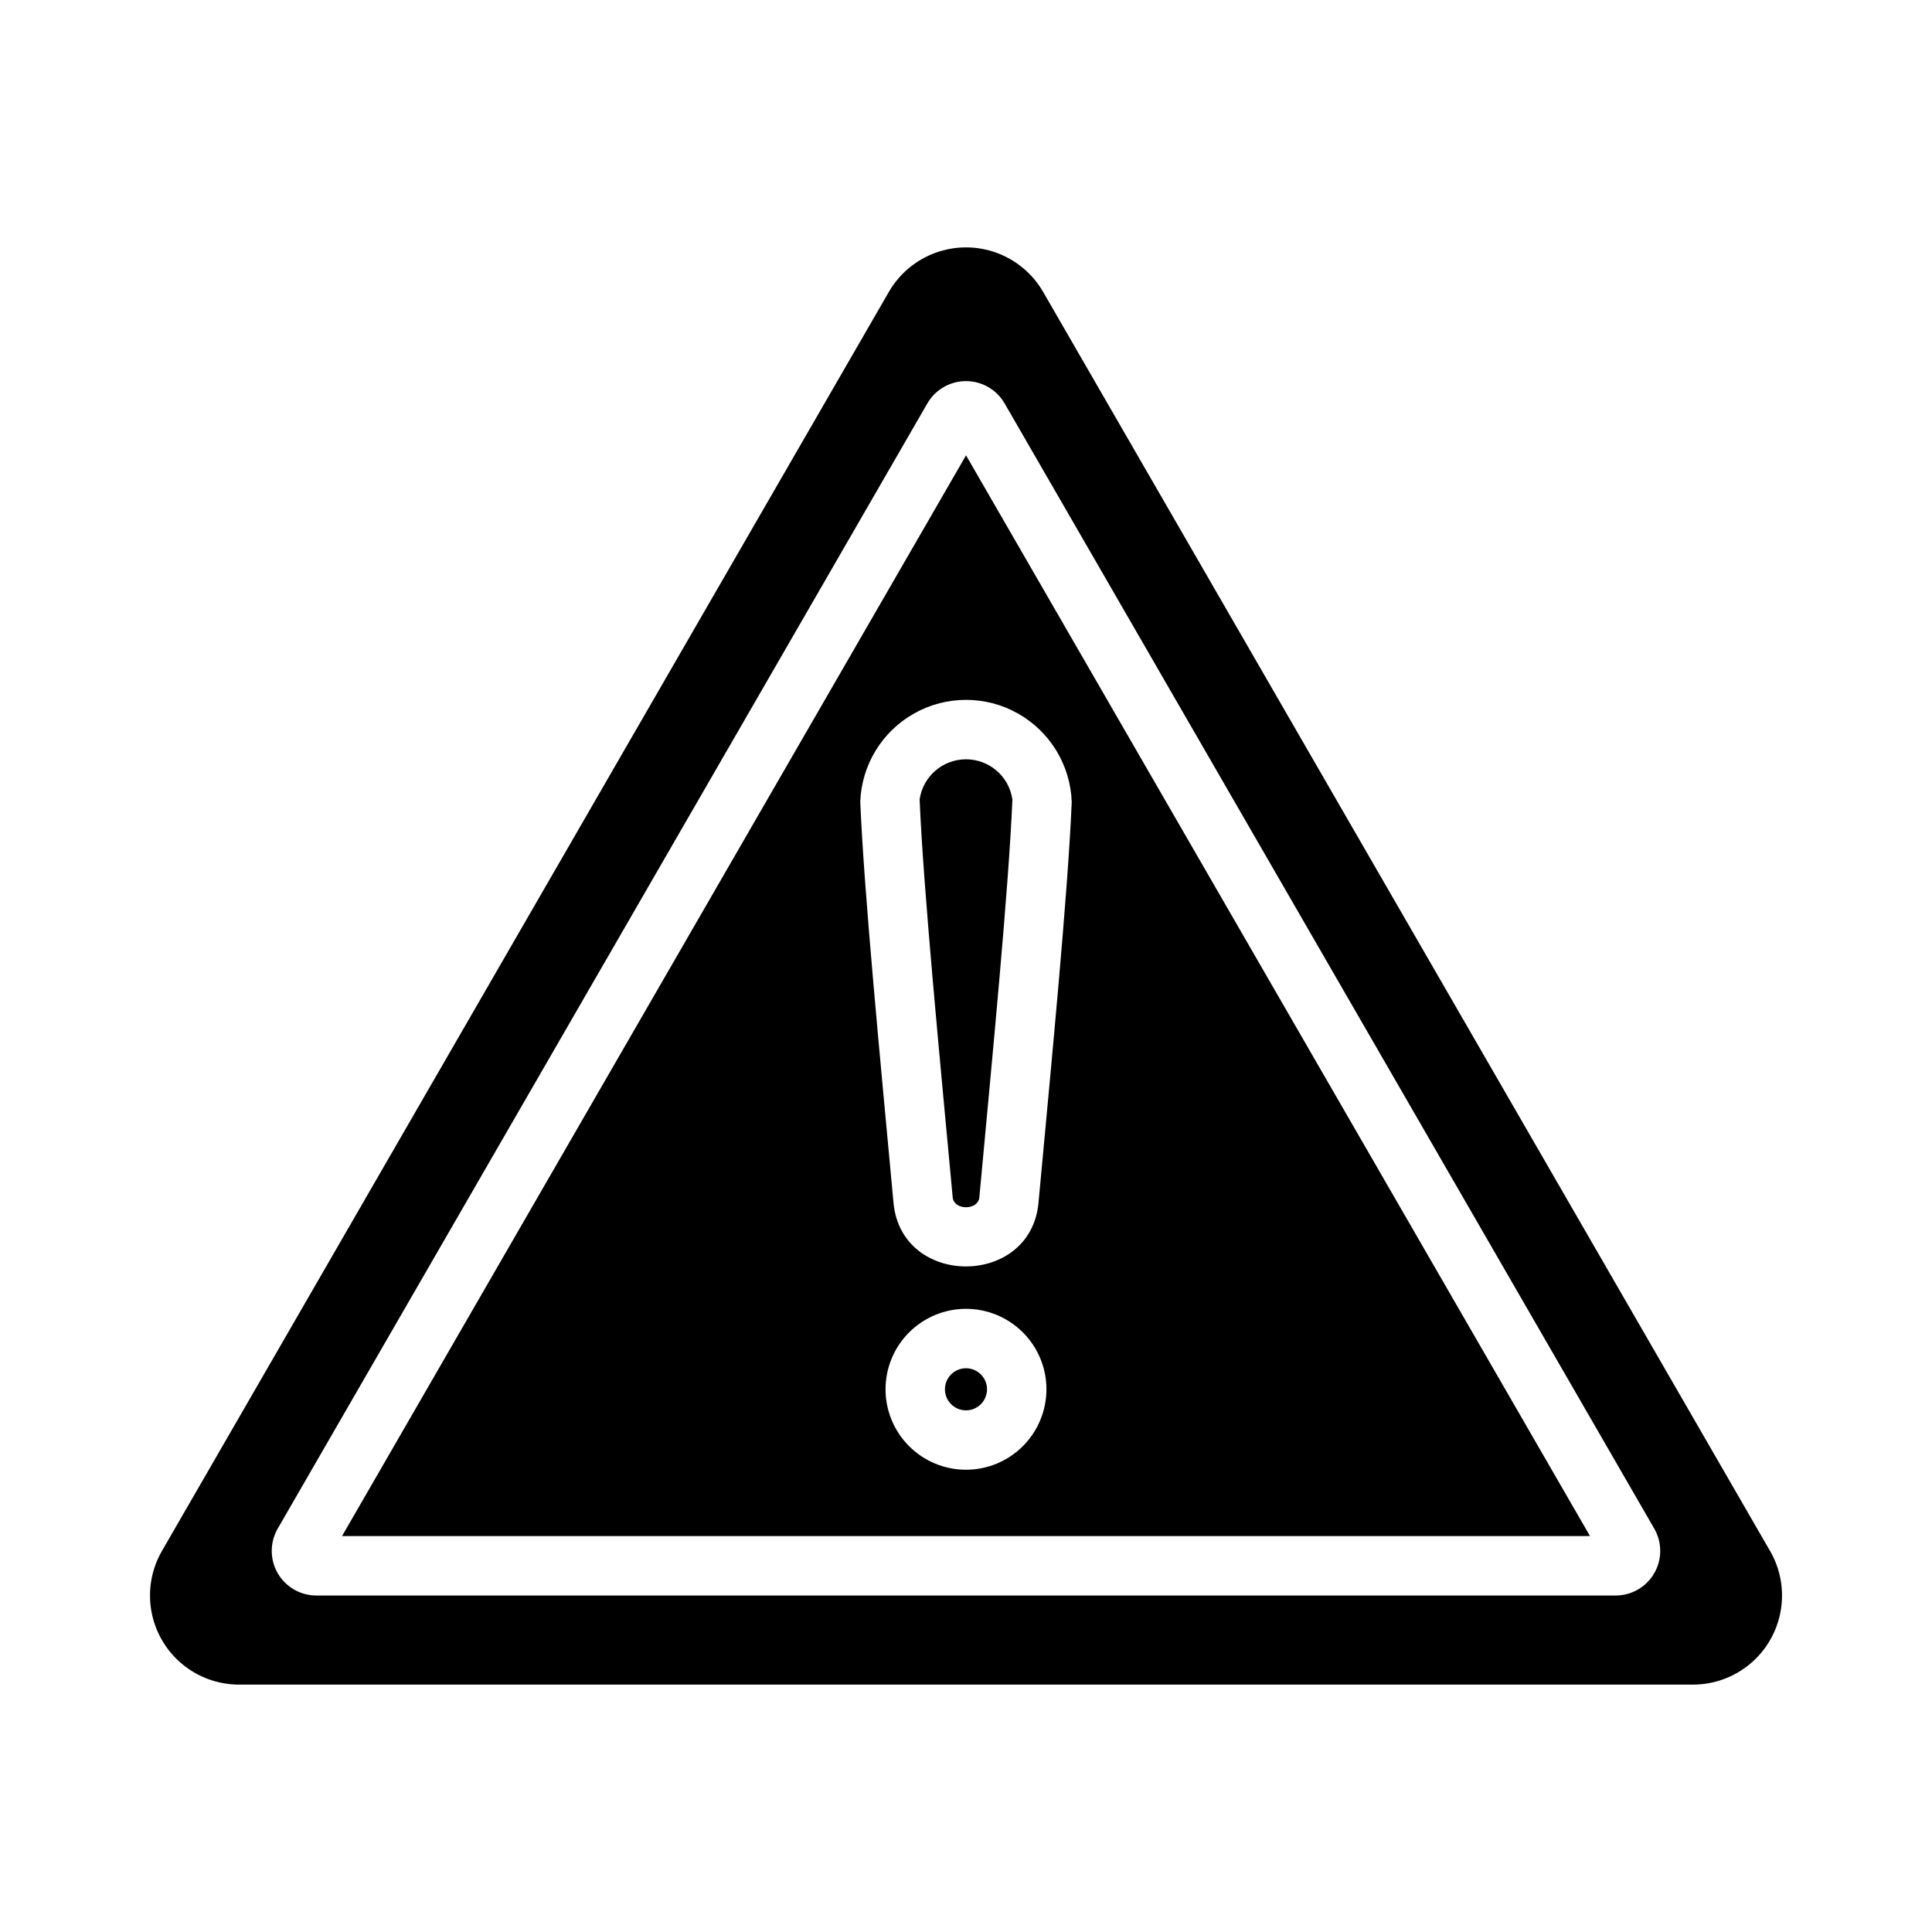 <?xml version="1.0" encoding="UTF-8"?>
<!-- Uploaded to: ICON Repo, www.iconrepo.com, Generator: ICON Repo Mixer Tools -->
<svg fill="#000000" width="800px" height="800px" version="1.1" viewBox="144 144 512 512" xmlns="http://www.w3.org/2000/svg">
 <g>
  <path d="m234.64 551.08h330.73l-165.36-286.41zm165.36-17.582c-5.656 0-11.078-2.246-15.078-6.246-4-3.996-6.246-9.422-6.246-15.074 0-5.656 2.246-11.078 6.246-15.078 4-3.996 9.422-6.246 15.078-6.246 5.652 0 11.078 2.25 15.074 6.246 4 4 6.246 9.422 6.246 15.078-0.008 5.652-2.254 11.07-6.25 15.07-4 3.996-9.418 6.246-15.07 6.25zm28.02-176.99c-1.008 24.316-5.453 69.965-8.805 106.2-2.019 22.527-36.406 22.574-38.43-0.008-3.461-37.391-7.809-82.086-8.805-106.2h-0.004c0.355-9.77 5.769-18.652 14.297-23.438 8.523-4.785 18.926-4.785 27.449 0 8.527 4.785 13.941 13.668 14.297 23.438z"/>
  <path d="m387.71 355.85c0.988 23.855 5.41 69.281 8.762 105.44 0.316 3.539 6.75 3.516 7.066 0.008 3.453-37.281 7.777-81.77 8.762-105.45h-0.008c-0.891-6.102-6.125-10.625-12.289-10.625-6.168 0-11.402 4.523-12.293 10.625z"/>
  <path d="m405.57 512.18c0 3.078-2.496 5.578-5.574 5.578-3.082 0-5.578-2.5-5.578-5.578 0-3.082 2.496-5.578 5.578-5.578 3.078 0 5.574 2.496 5.574 5.578"/>
  <path d="m613.08 555.02-192.63-333.65c-2.773-4.809-7.156-8.484-12.375-10.387-5.215-1.898-10.934-1.898-16.152 0-5.219 1.902-9.598 5.578-12.375 10.387l-192.63 333.65c-2.777 4.809-3.769 10.441-2.805 15.91 0.965 5.465 3.824 10.418 8.078 13.988 4.25 3.57 9.625 5.523 15.18 5.523h385.27-0.004c5.555 0 10.93-1.953 15.184-5.523 4.25-3.57 7.113-8.523 8.074-13.988 0.965-5.469-0.027-11.102-2.805-15.91zm-40.906 11.805h-344.36c-4.215-0.004-8.105-2.258-10.215-5.906-2.109-3.648-2.113-8.145-0.012-11.801v-0.004l172.18-298.22c2.113-3.648 6.012-5.898 10.23-5.894 4.219 0 8.113 2.246 10.227 5.898l172.18 298.22c2.102 3.656 2.098 8.152-0.012 11.801-2.106 3.652-6 5.902-10.215 5.91z"/>
 </g>
</svg>
